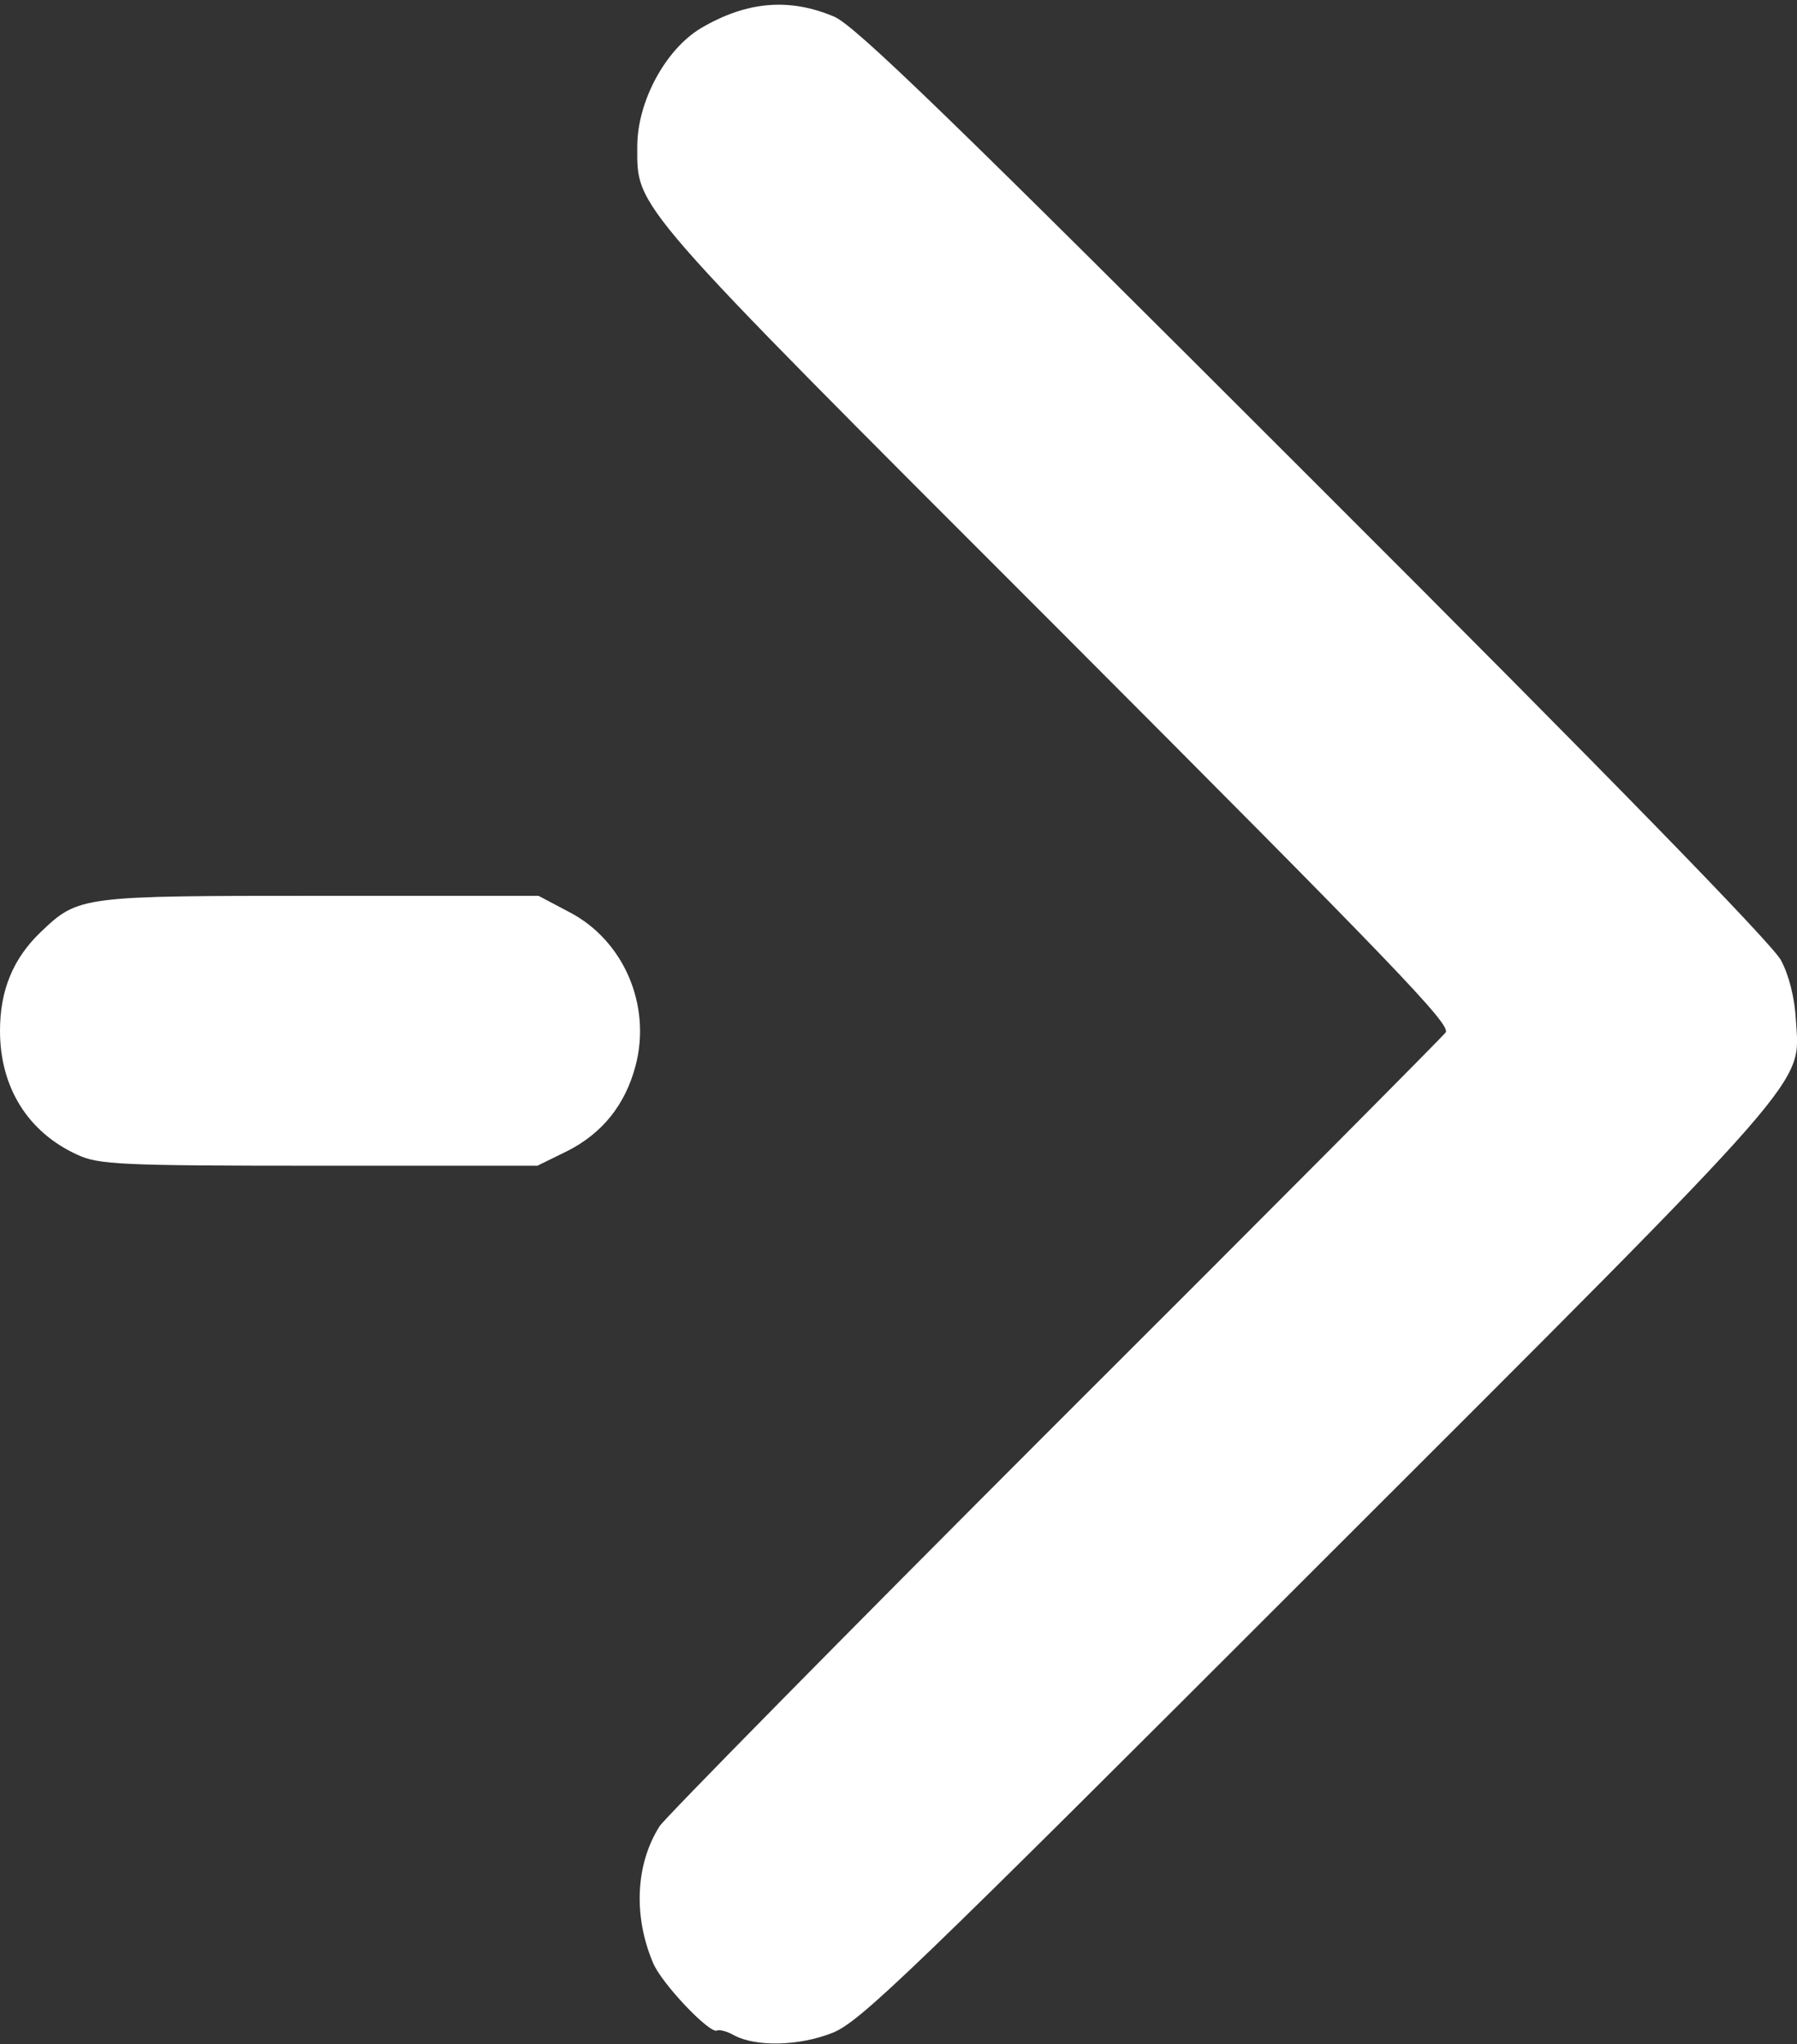 <!DOCTYPE svg PUBLIC "-//W3C//DTD SVG 20010904//EN" "http://www.w3.org/TR/2001/REC-SVG-20010904/DTD/svg10.dtd">
<svg version="1.0" xmlns="http://www.w3.org/2000/svg" width="313px" height="356px" viewBox="0 0 3130 3560" preserveAspectRatio="xMidYMid meet">
<rect x="0" y="0" width="3130" height="3560" fill="#333333" stroke="none"/>
<g id="layer101" fill="#ffffff" stroke="none">
 <path d="M1278 3544 c-12 -7 -26 -10 -29 -8 -12 7 -98 -83 -112 -119 -34 -81 -30 -171 12 -237 9 -14 317 -327 686 -696 369 -368 676 -677 683 -686 10 -13 -85 -112 -678 -706 -747 -747 -730 -728 -730 -837 0 -78 49 -169 111 -206 80 -47 154 -53 232 -20 37 16 204 178 836 810 519 518 798 805 813 833 14 26 24 66 26 103 7 117 43 77 -832 951 -713 713 -798 795 -846 814 -58 23 -133 25 -172 4z"/>
 <path d="M135 2011 c-86 -39 -135 -117 -135 -216 0 -71 23 -126 71 -172 66 -63 70 -63 488 -63 l379 0 53 28 c95 49 144 162 116 268 -18 68 -58 118 -120 149 l-51 25 -380 0 c-348 0 -384 -2 -421 -19z"/>
 </g>

</svg>